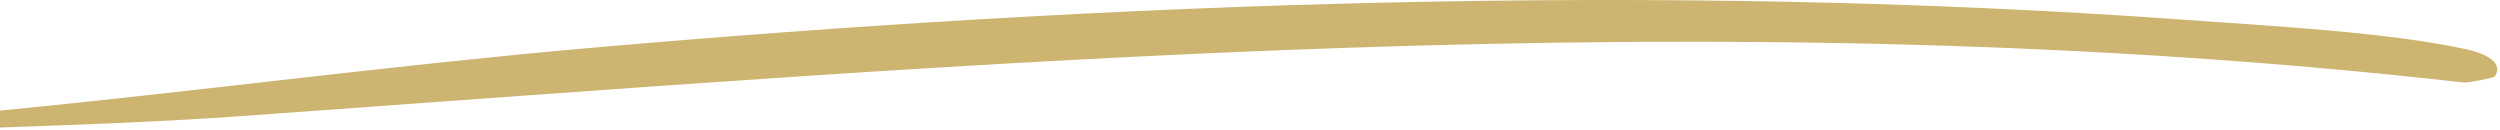 <svg width="481" height="25" viewBox="0 0 481 25" fill="none" xmlns="http://www.w3.org/2000/svg">
<path d="M480 14.705C479.82 14.985 475.05 15.955 473.98 15.875C330.45 -0.415 189.34 12.125 46.36 22.345C30.93 23.445 15.43 23.985 0 24.535V21.275C37.64 17.625 75.25 12.585 112.92 9.275C213.53 0.445 319.77 -3.495 420.54 3.825C436.62 4.995 459.52 6.165 474.82 9.545C476.94 10.015 482.01 11.615 480.01 14.705H480Z" fill="#CDB571"/>
</svg>
